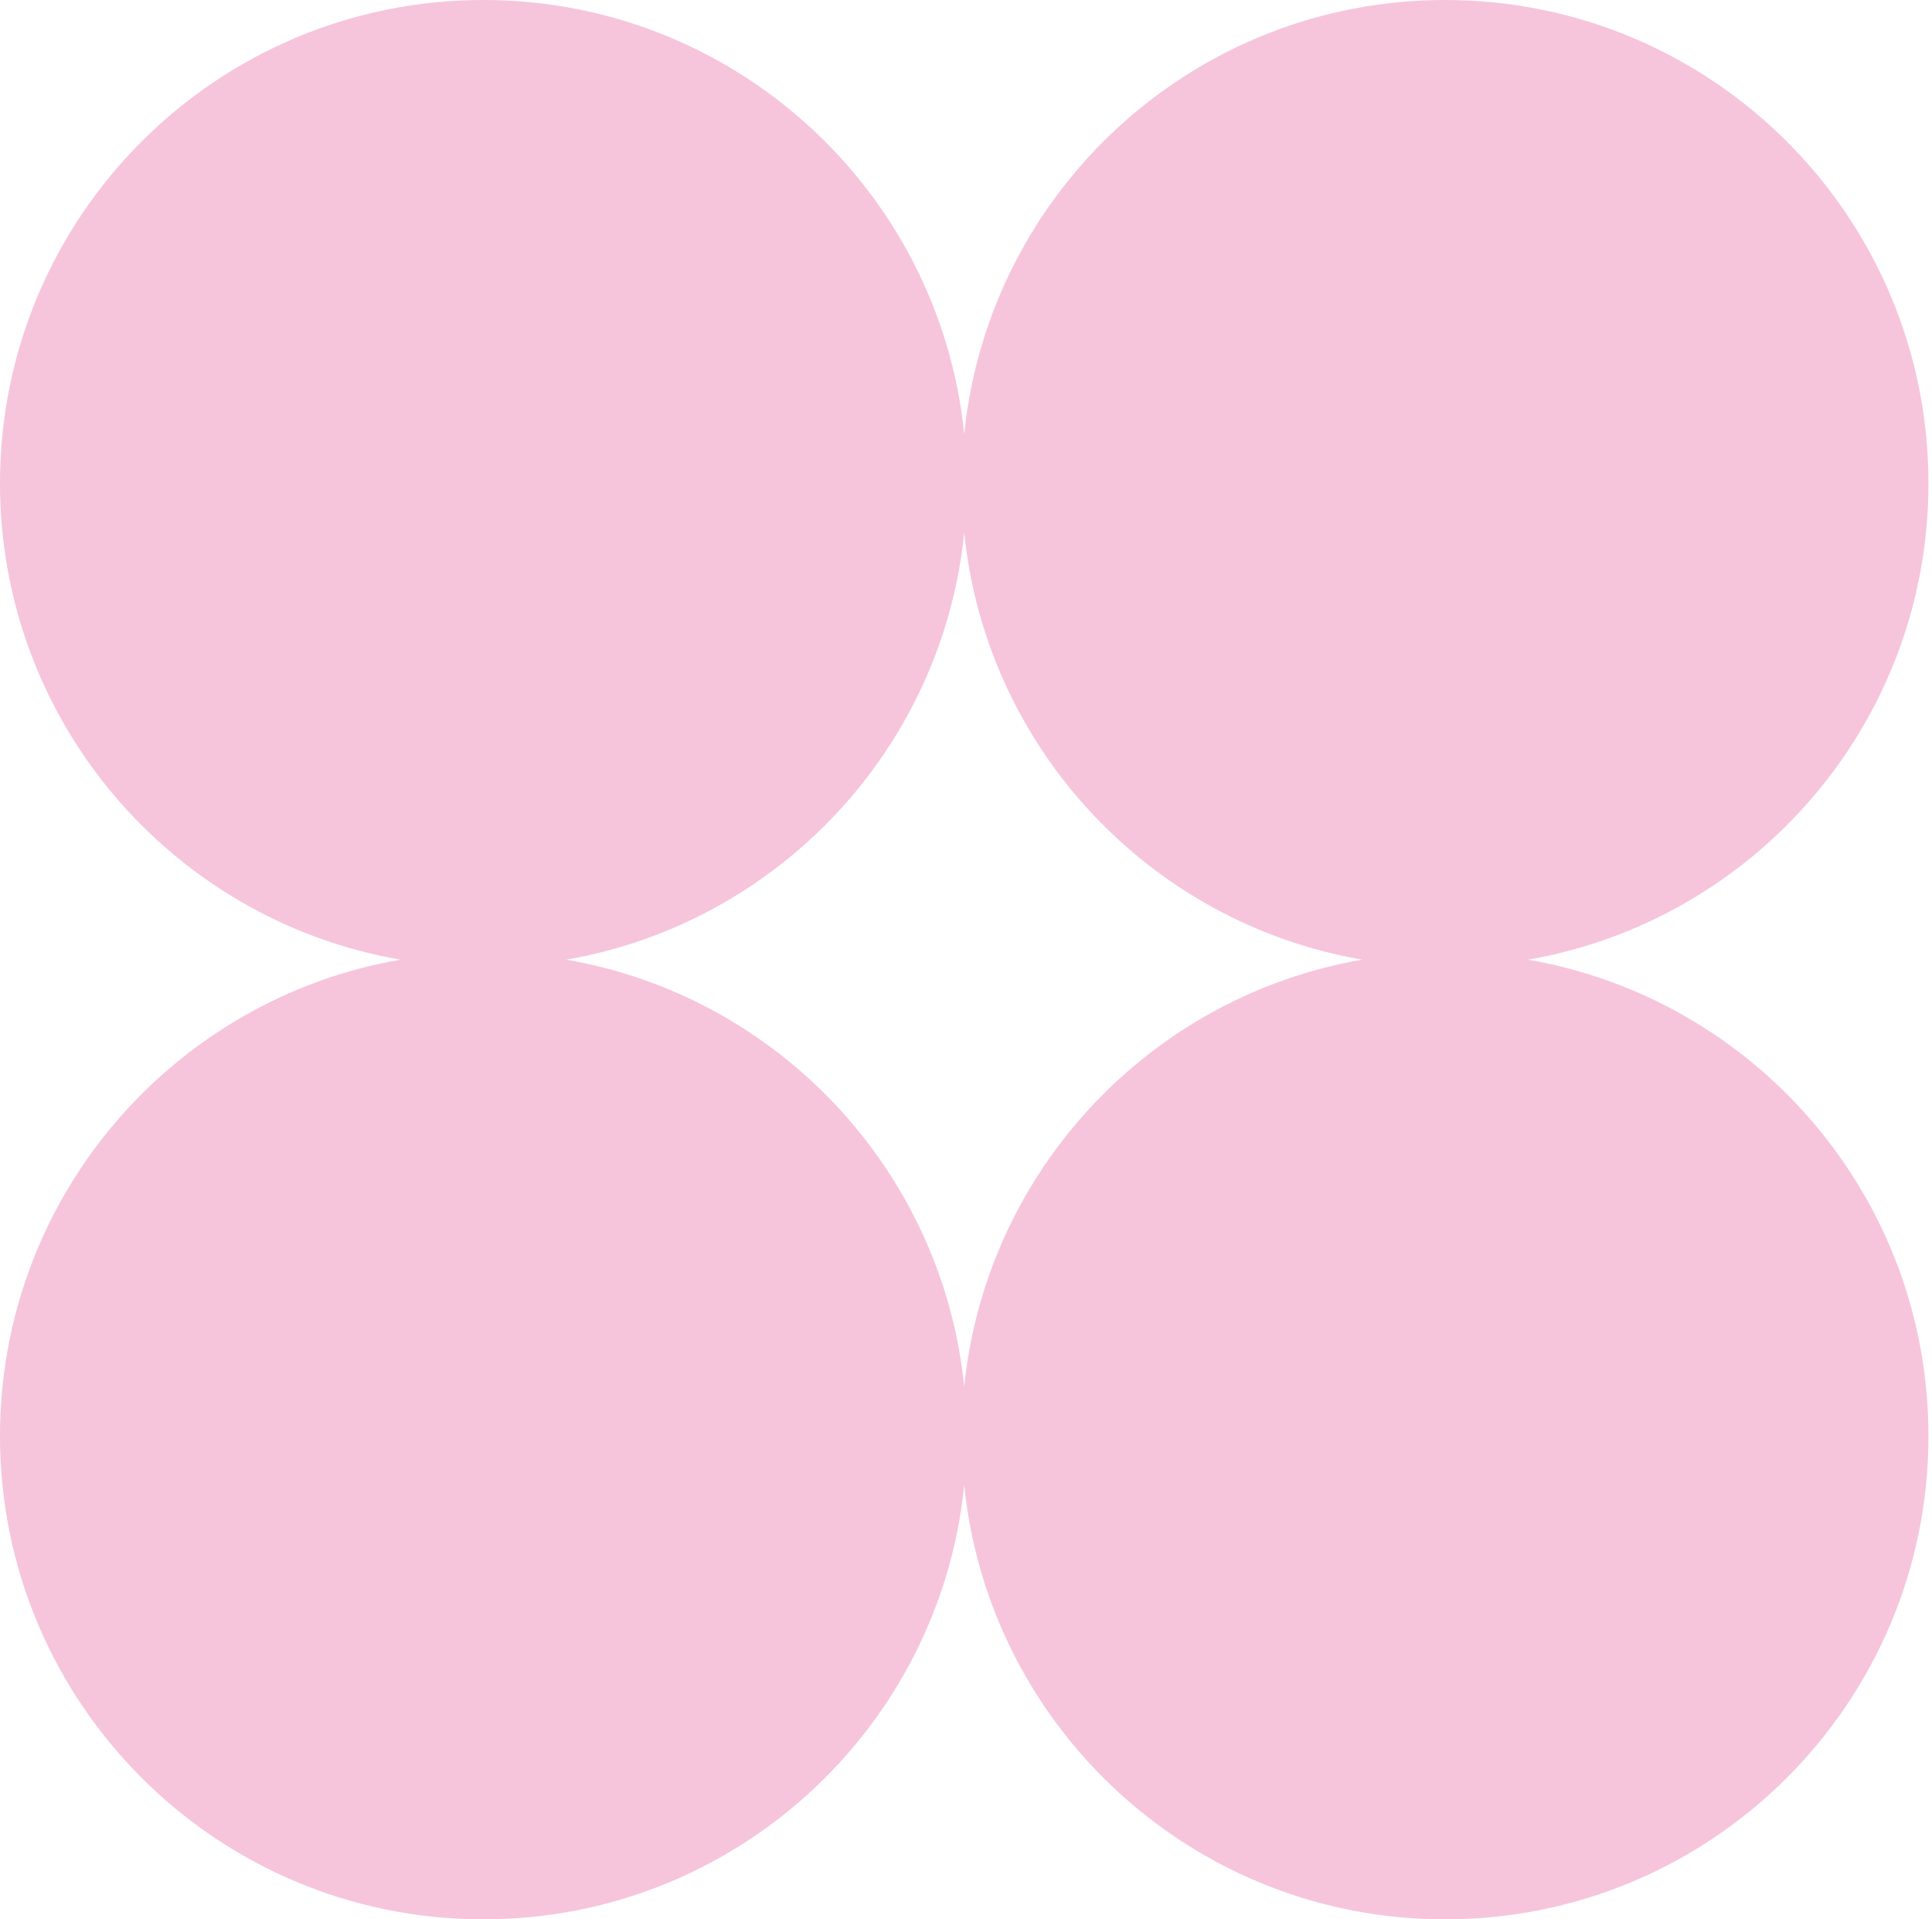 <svg width="151" height="150" viewBox="0 0 151 150" fill="none" xmlns="http://www.w3.org/2000/svg">
<path d="M112.945 0C133.812 0 150.723 16.917 150.723 37.778C150.723 56.43 137.2 71.925 119.426 74.999C137.204 78.072 150.723 93.564 150.723 112.222C150.723 133.089 133.807 150 112.945 150C93.385 150 77.293 135.129 75.361 116.078C73.43 135.133 57.338 150 37.778 150C16.911 150 0 133.083 0 112.222C6.68853e-05 93.57 13.518 78.074 31.295 75C13.518 71.927 0 56.435 0 37.778C0 16.911 16.911 0 37.778 0C57.343 0 73.429 14.87 75.361 33.921C77.293 14.866 93.38 0 112.945 0ZM75.361 41.635C73.647 58.533 60.792 72.14 44.259 74.999C60.796 77.857 73.648 91.462 75.361 108.364C77.075 91.466 89.927 77.858 106.463 74.999C89.93 72.14 77.075 58.536 75.361 41.635Z" fill="#F6C5DB"/>
</svg>
